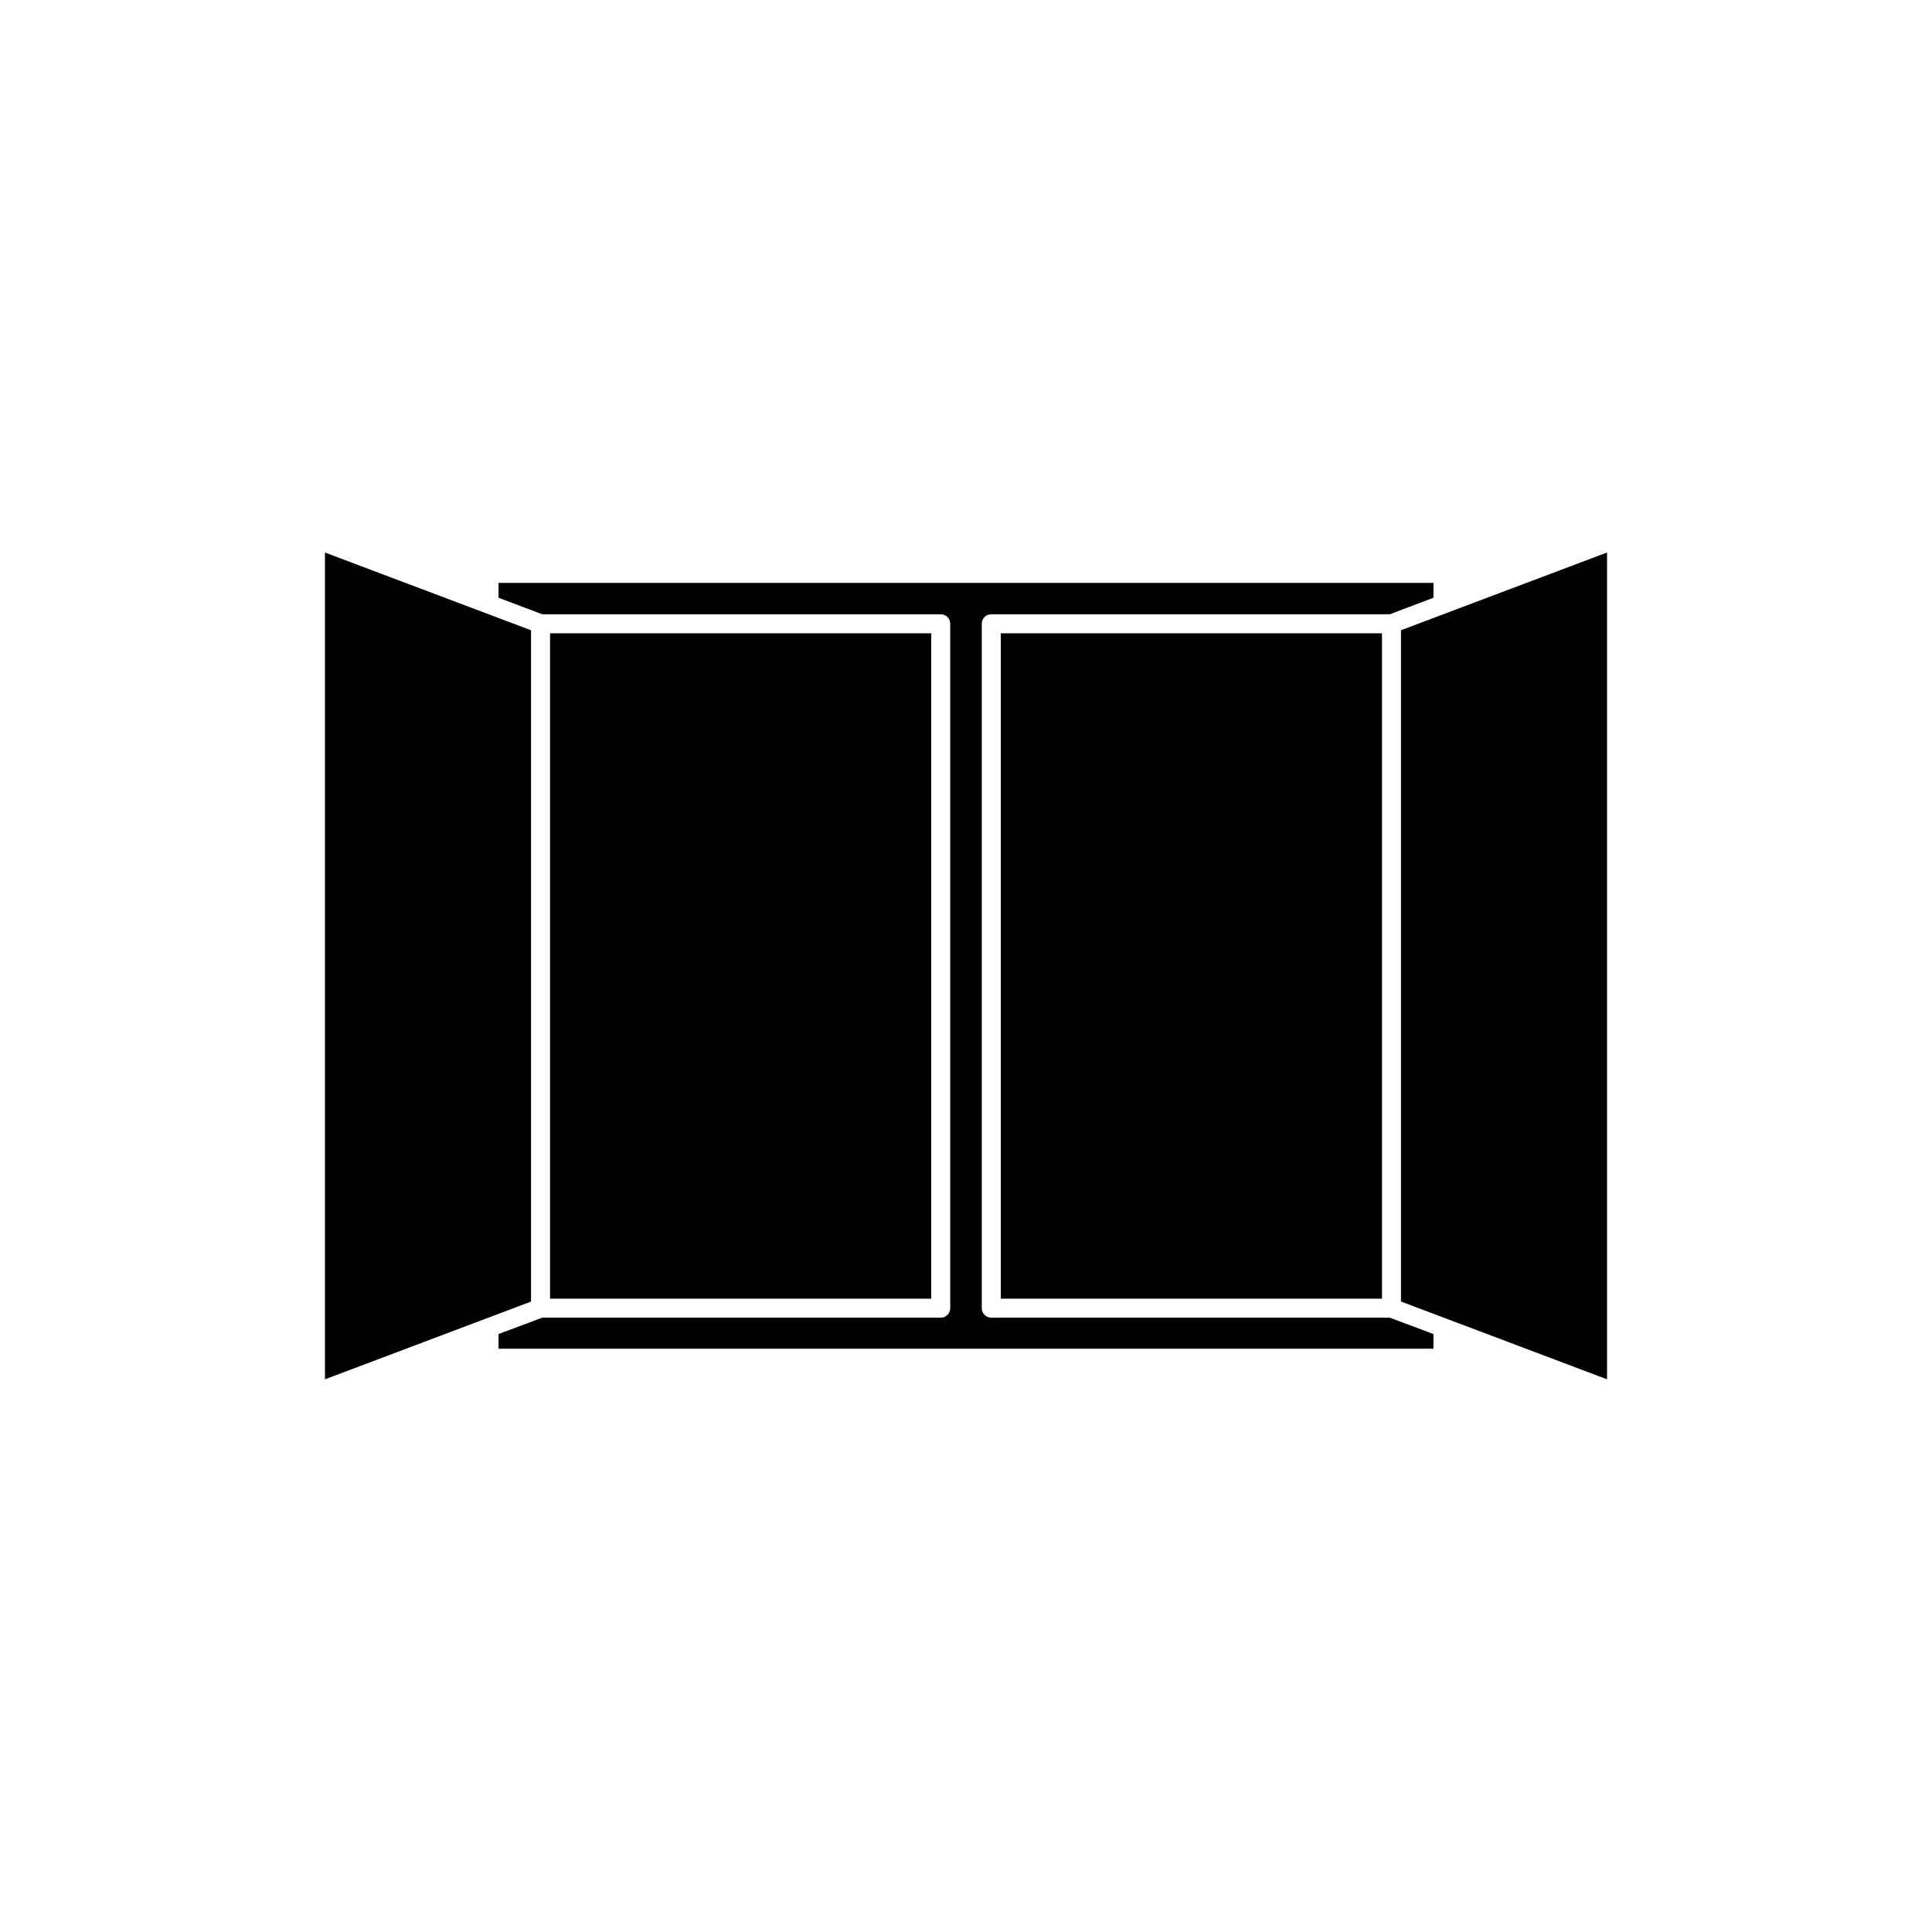 <?xml version="1.0" encoding="UTF-8"?>
<!-- Uploaded to: SVG Repo, www.svgrepo.com, Generator: SVG Repo Mixer Tools -->
<svg fill="#000000" width="800px" height="800px" version="1.1" viewBox="144 144 512 512" xmlns="http://www.w3.org/2000/svg">
 <g>
  <path d="m409.22 311.83h101.02v176.33h-101.02z"/>
  <path d="m289.77 311.83h101.02v176.33h-101.02z"/>
  <path d="m515.27 488.92 54.613 20.605v-219.11l-54.613 20.605z"/>
  <path d="m406.7 493.2c-1.41 0-2.519-1.16-2.519-2.519v-181.37c0-1.41 1.109-2.519 2.519-2.519h105.6l11.586-4.383v-3.93h-247.77v3.93l11.586 4.383h105.6c1.41 0 2.519 1.109 2.519 2.519v181.37c0 1.359-1.109 2.519-2.519 2.519h-105.6l-11.586 4.332v3.879h247.77v-3.879l-11.586-4.332z"/>
  <path d="m284.73 311.03-54.613-20.605v219.11l54.613-20.605z"/>
 </g>
</svg>